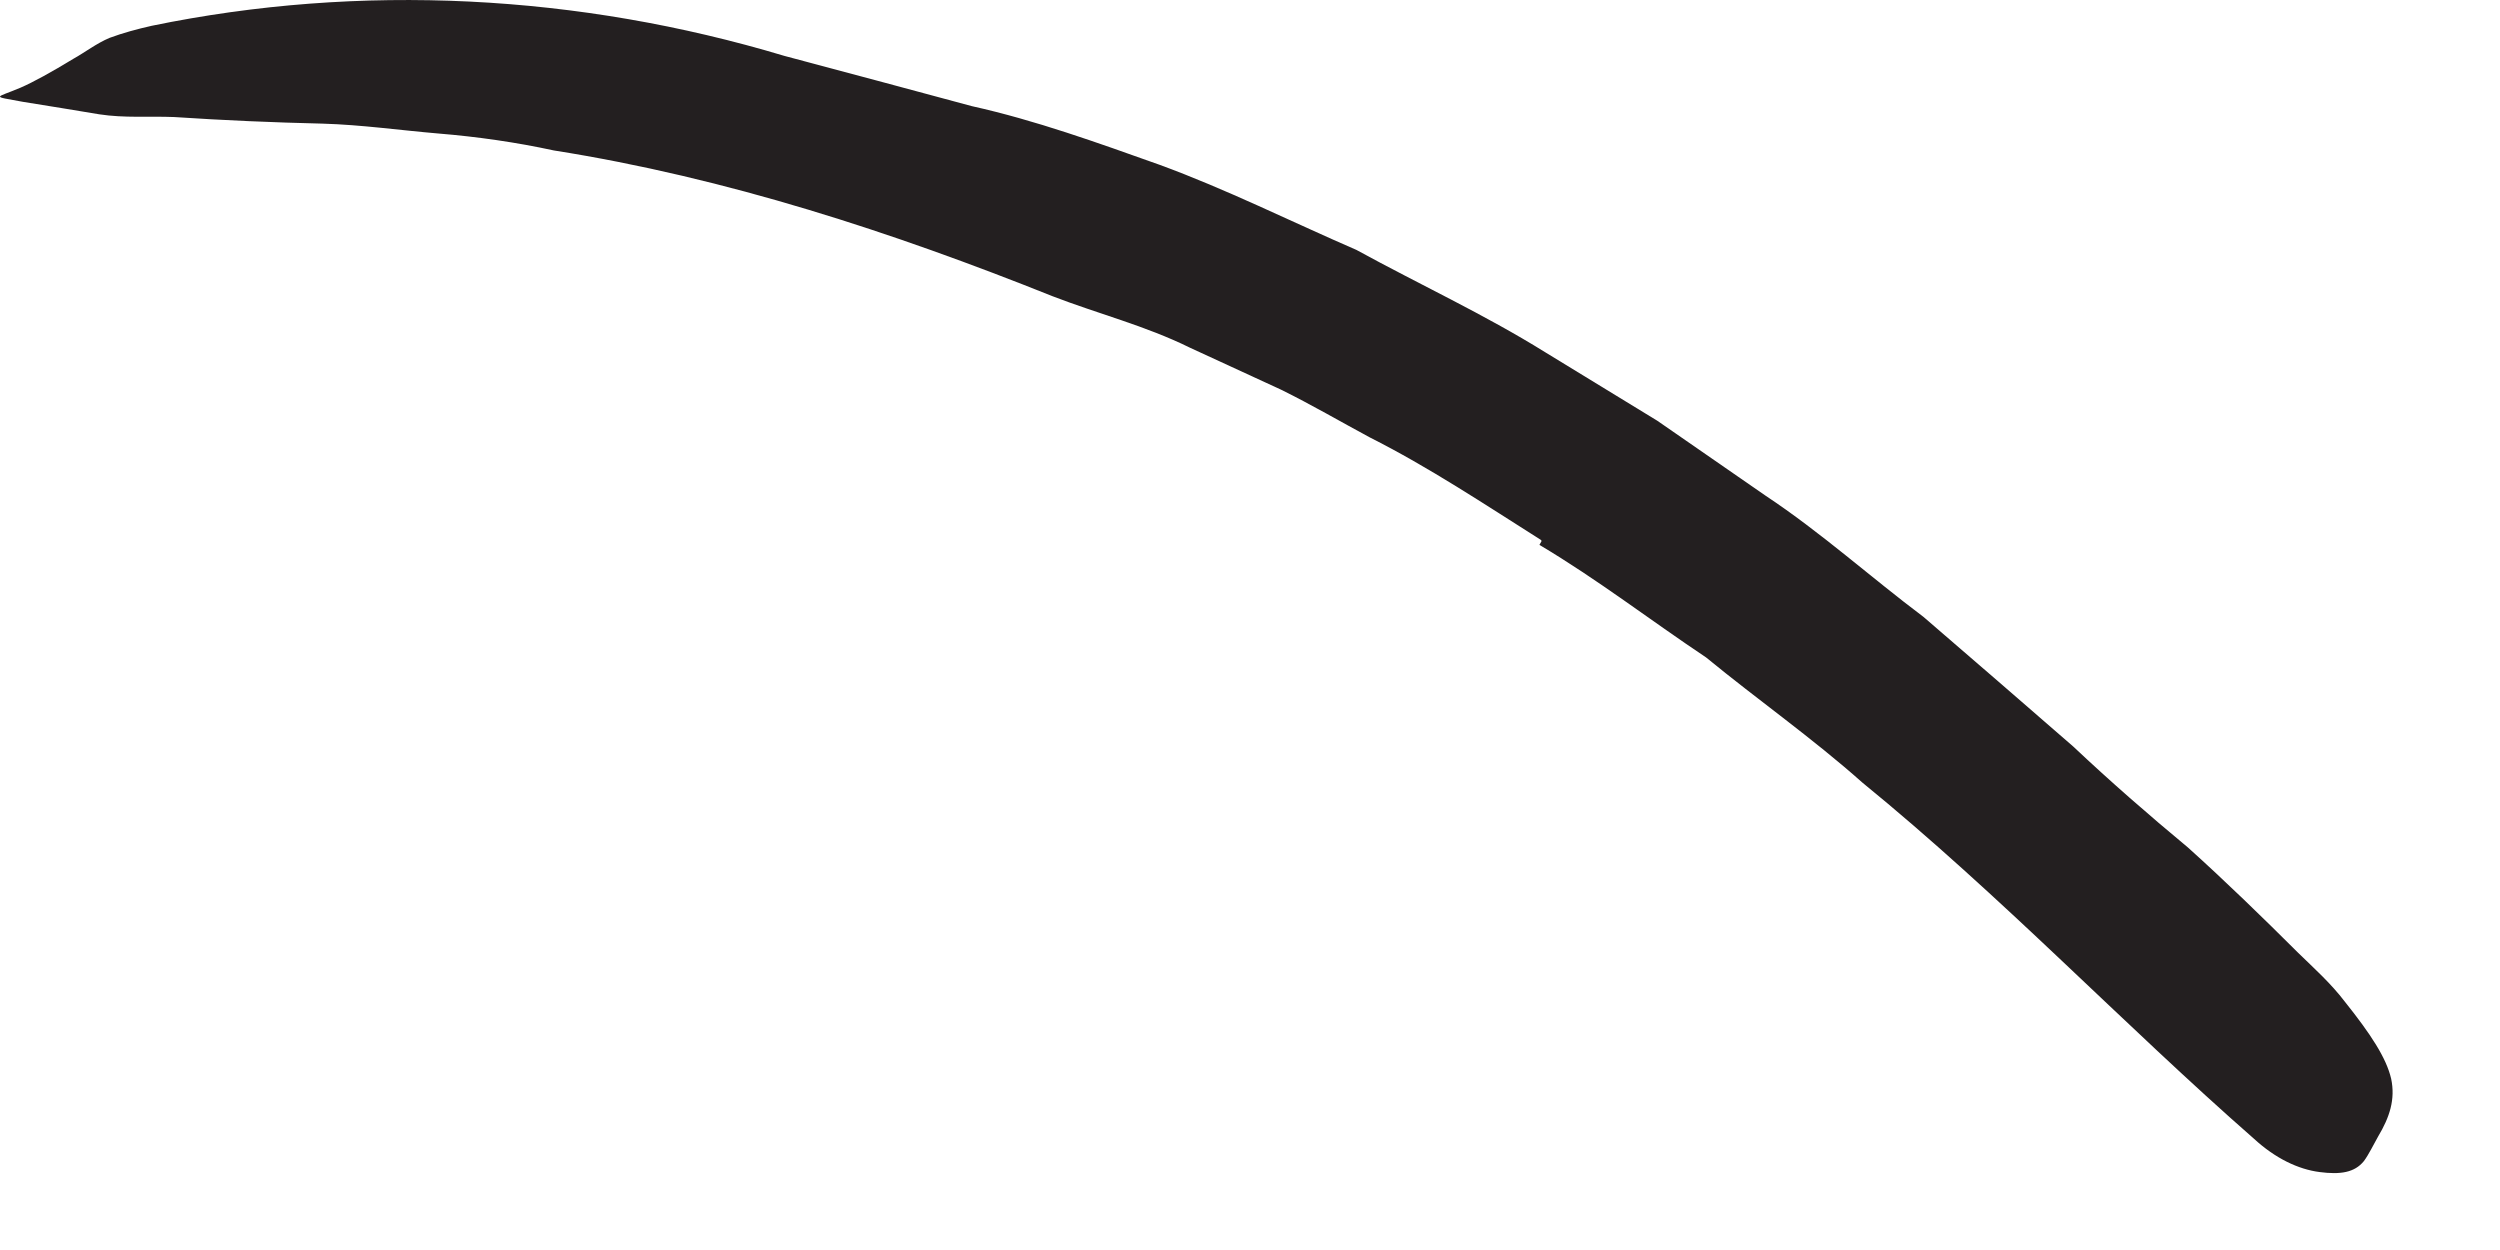 <?xml version="1.0" encoding="utf-8"?>
<svg xmlns="http://www.w3.org/2000/svg" fill="none" height="100%" overflow="visible" preserveAspectRatio="none" style="display: block;" viewBox="0 0 22 11" width="100%">
<path d="M13.561 4.752C13.066 4.439 12.576 4.112 12.052 3.848C11.792 3.708 11.537 3.559 11.273 3.429L10.47 3.059C10.081 2.867 9.662 2.761 9.263 2.607C7.859 2.045 6.393 1.564 4.874 1.324C4.542 1.252 4.201 1.203 3.859 1.175C3.518 1.146 3.182 1.098 2.84 1.088C2.408 1.078 1.97 1.059 1.533 1.03C1.311 1.021 1.095 1.04 0.874 1.006C0.653 0.968 0.432 0.934 0.201 0.896C-0.083 0.843 -0.044 0.867 0.182 0.771C0.292 0.723 0.451 0.636 0.648 0.516C0.744 0.463 0.85 0.381 0.965 0.333C1.081 0.29 1.206 0.256 1.335 0.227C3.172 -0.152 5.095 -0.051 6.903 0.492C7.446 0.636 7.999 0.785 8.552 0.934C9.114 1.059 9.658 1.256 10.201 1.449C10.792 1.665 11.359 1.949 11.936 2.199C12.489 2.502 13.061 2.766 13.595 3.098L14.585 3.703L15.537 4.362C16.023 4.684 16.46 5.078 16.927 5.429C17.369 5.809 17.807 6.189 18.244 6.569C18.571 6.877 18.907 7.17 19.254 7.458C19.585 7.756 19.907 8.069 20.225 8.386C20.369 8.526 20.513 8.655 20.634 8.814C20.864 9.102 20.999 9.309 21.042 9.492C21.081 9.675 21.028 9.833 20.927 10.002C20.884 10.078 20.845 10.16 20.802 10.218C20.72 10.319 20.595 10.338 20.412 10.314C20.225 10.29 20.023 10.194 19.835 10.021C18.682 9.011 17.614 7.886 16.388 6.886C15.951 6.497 15.47 6.16 15.013 5.785C14.523 5.458 14.057 5.098 13.547 4.795L13.566 4.761L13.561 4.752Z" fill="#231F20" id="Vector"/>
</svg>